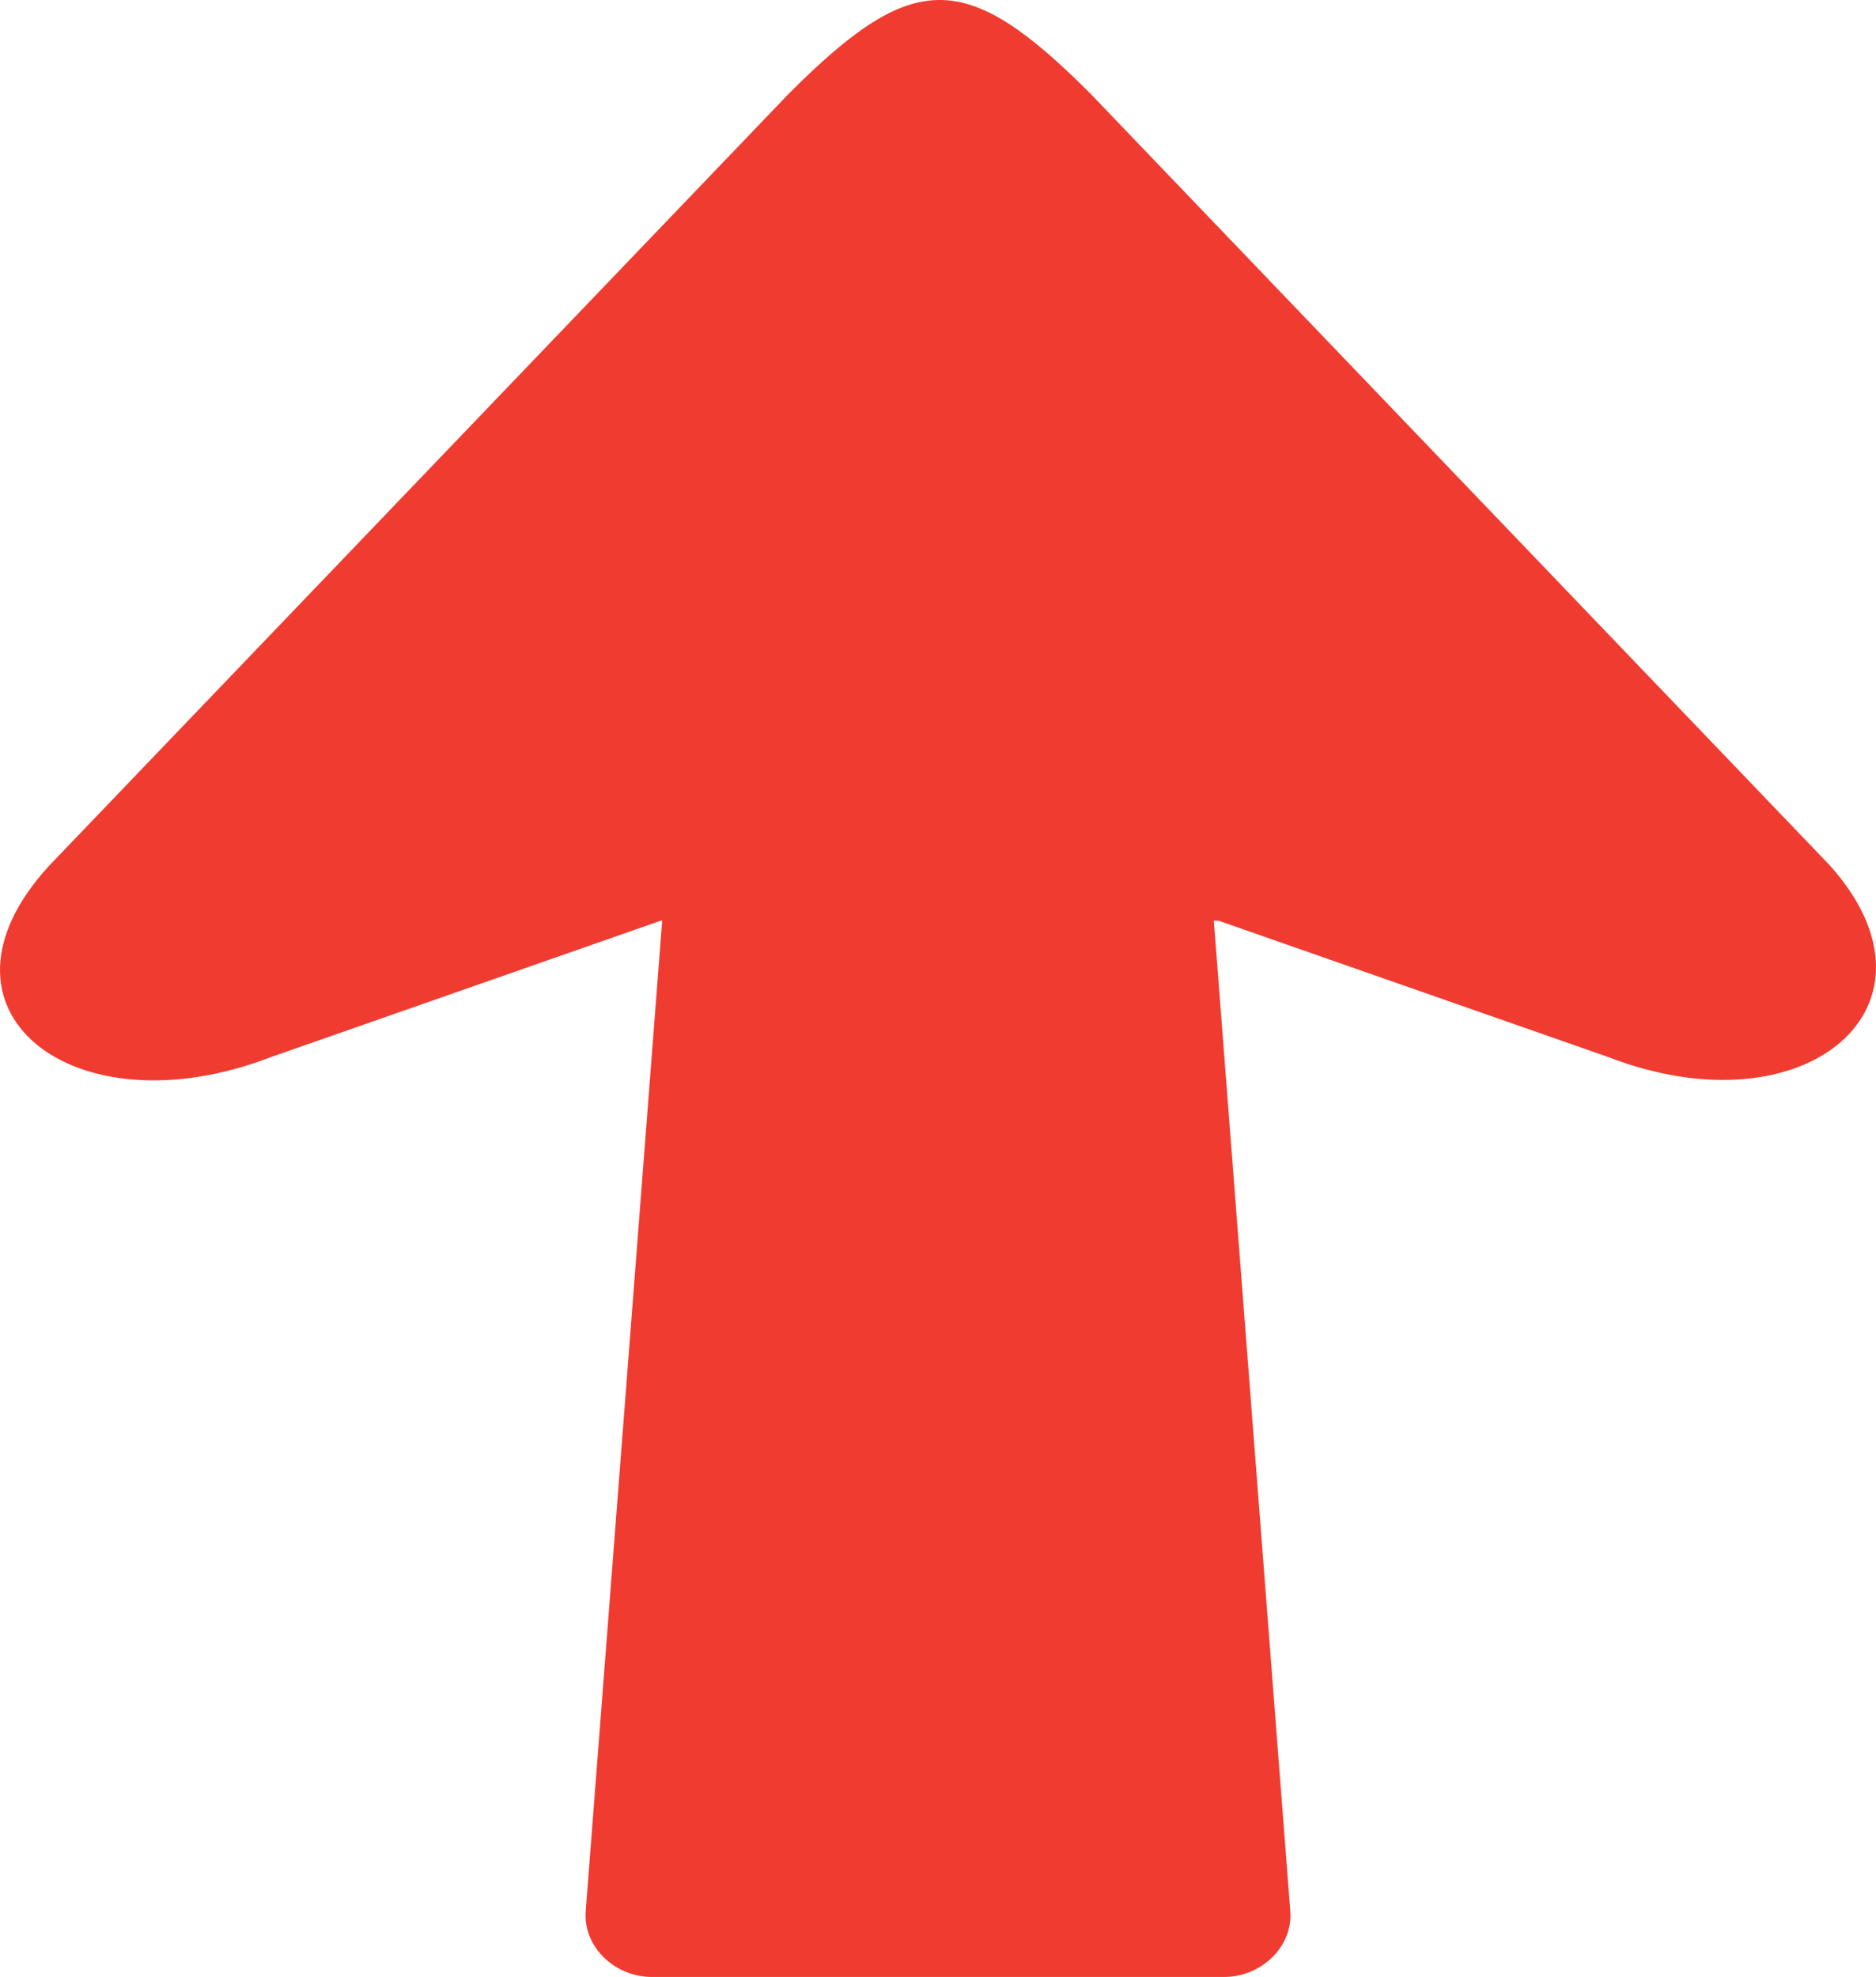 <svg xmlns="http://www.w3.org/2000/svg" shape-rendering="geometricPrecision" text-rendering="geometricPrecision" image-rendering="optimizeQuality" fill-rule="evenodd" clip-rule="evenodd" viewBox="0 0 486 512.039"><path fill="#F03B31" d="M314.455 238.459l19.809 256.515c.722 9.348-7.689 17.065-17.062 17.065H168.798c-9.373 0-17.784-7.705-17.062-17.065l19.809-256.515h-.369l-100.967 35.32c-51.215 19.781-91.88-12.189-57.444-49.591L204.418 24.191c32.257-32.255 45.762-32.255 78.016 0l191.652 199.997c32.434 36.276-6.228 69.372-57.441 49.591l-100.969-35.32h-1.221z"/></svg>